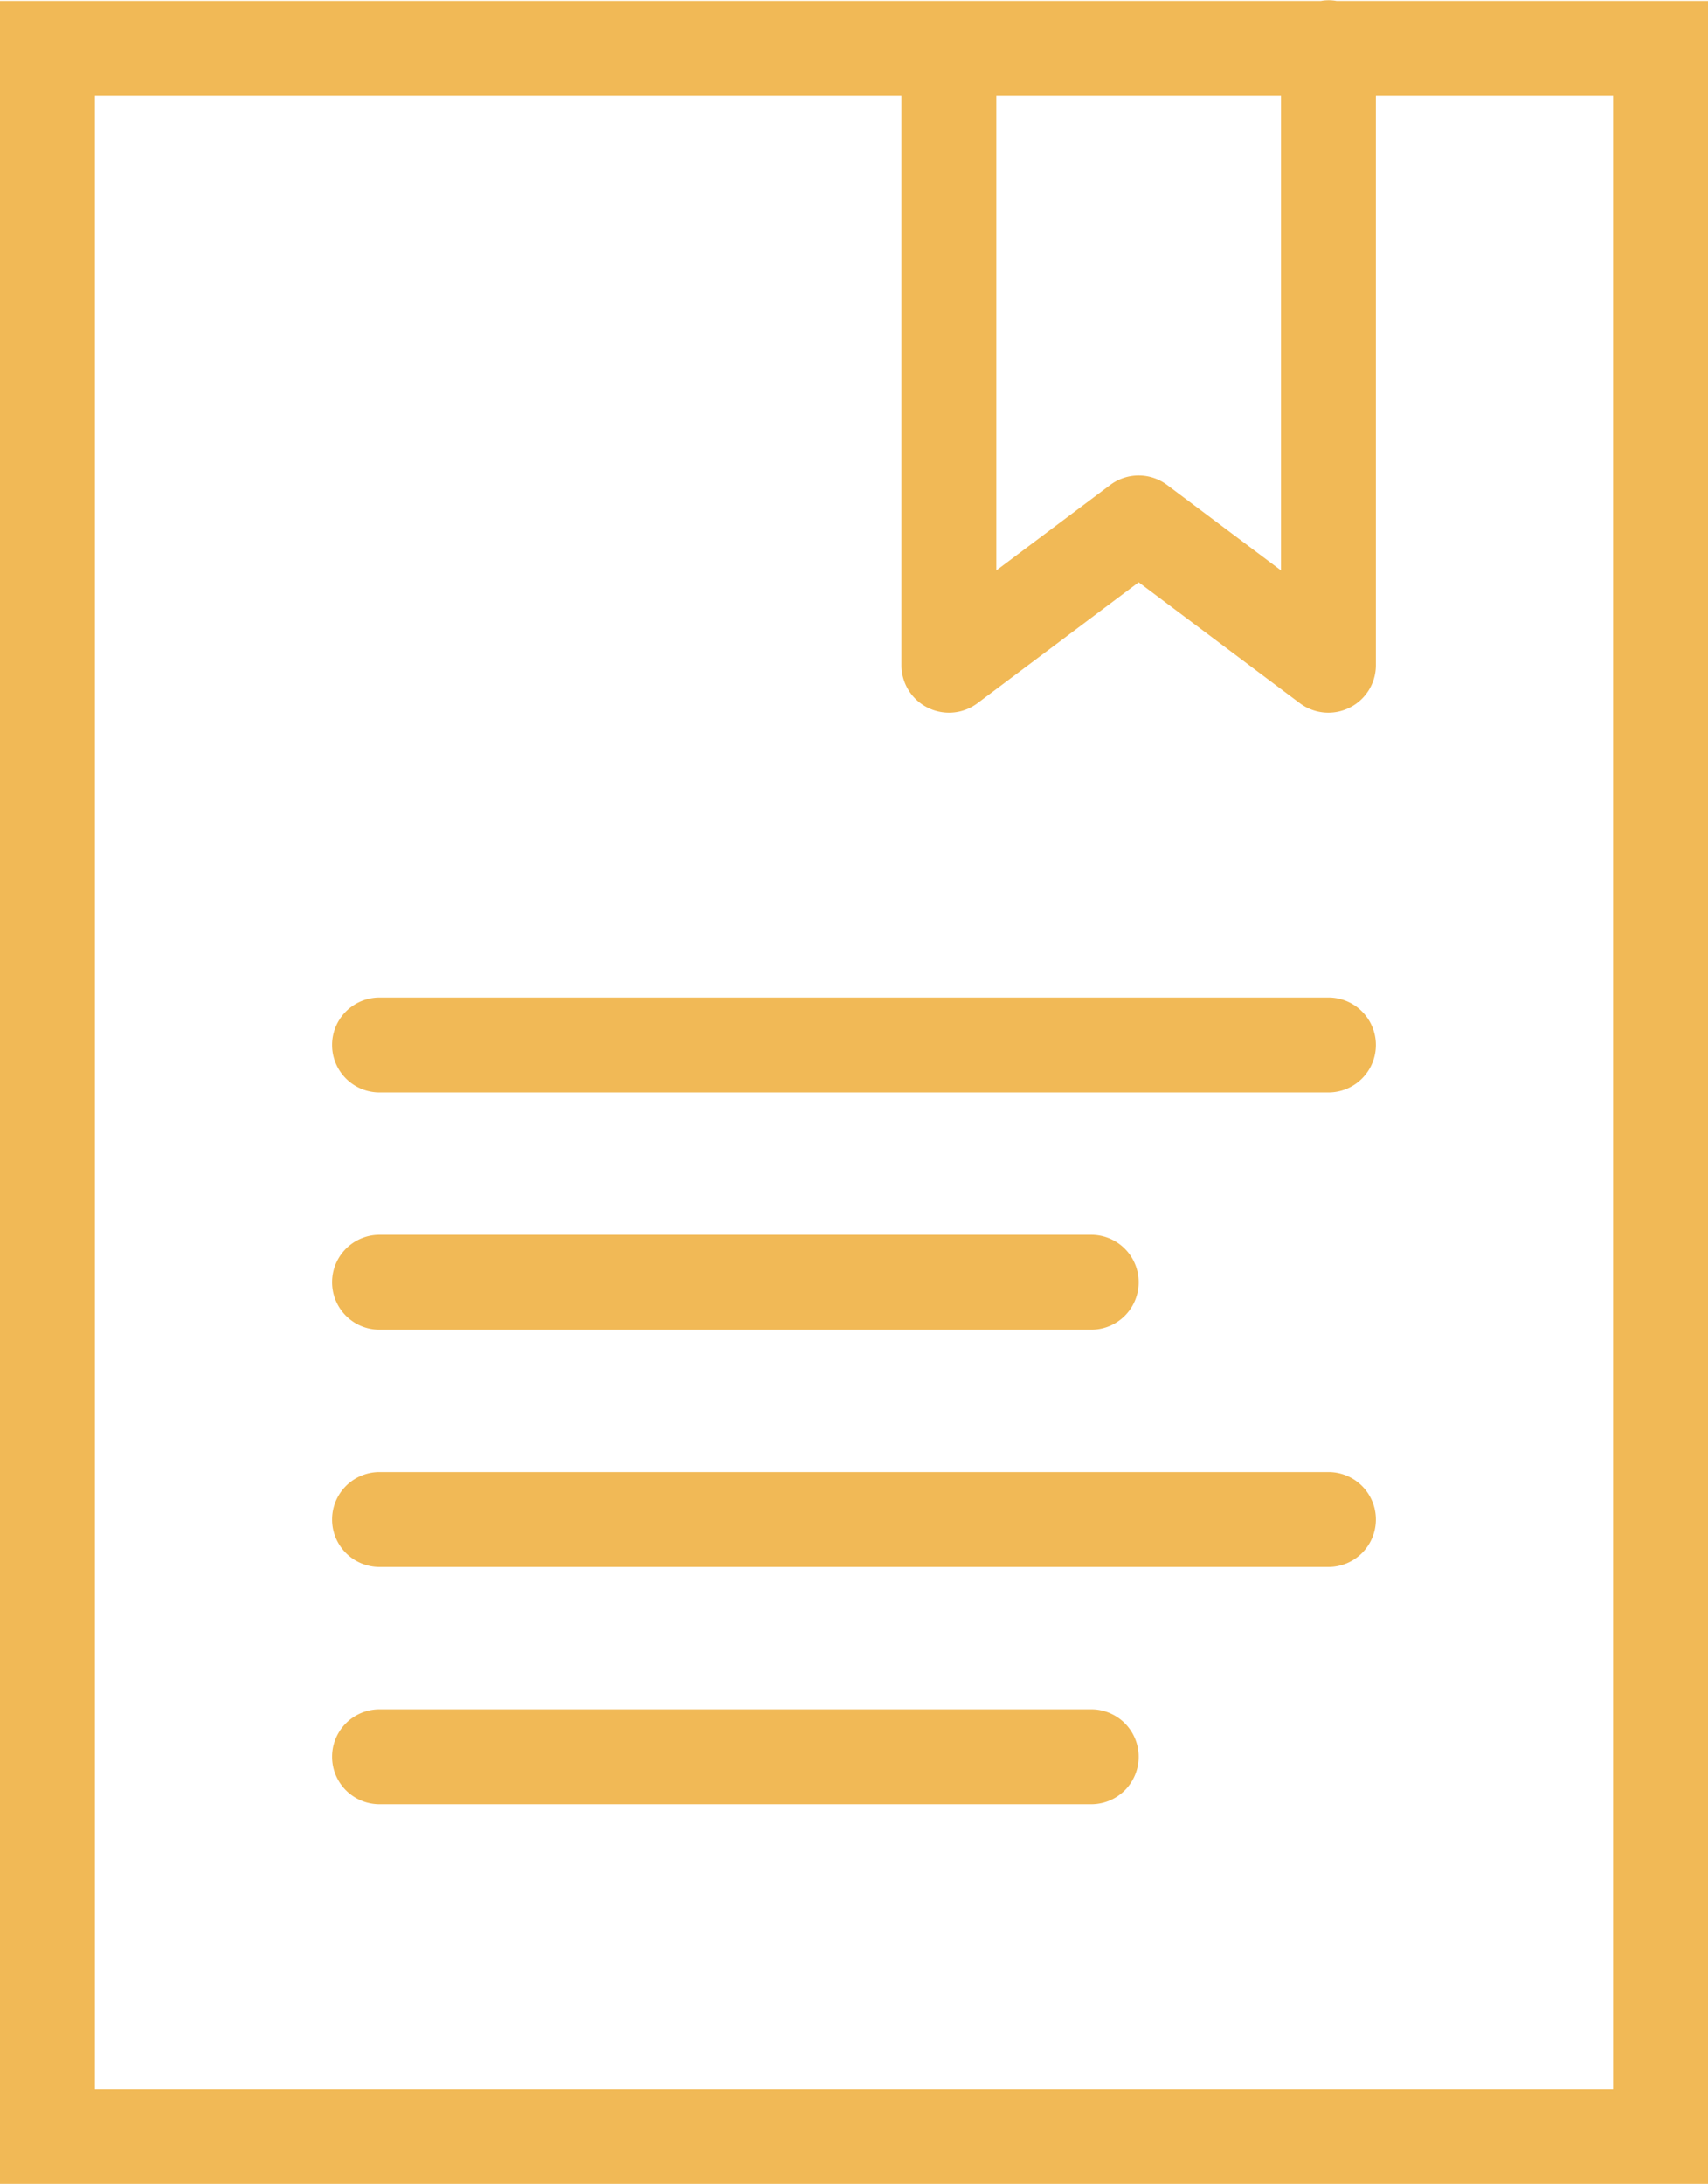 <svg xmlns="http://www.w3.org/2000/svg" width="36" height="46.02" viewBox="0 0 36 46.02"><path d="M27,2l-.14,0H7V48H43V2H35.17a.92.92,0,0,0-.33,0H27.15ZM9,4H26V16a1,1,0,0,0,.55.89,1,1,0,0,0,1.05-.09L31,14.25l3.4,2.55a1,1,0,0,0,1.05.09A1,1,0,0,0,36,16V4h5V46H9ZM28,4h6V14l-2.4-1.8a1,1,0,0,0-1.2,0L28,14ZM15,23a1,1,0,1,0,0,2H35a1,1,0,1,0,0-2Zm0,5a1,1,0,1,0,0,2H30a1,1,0,1,0,0-2Zm0,5a1,1,0,1,0,0,2H35a1,1,0,1,0,0-2Zm0,5a1,1,0,1,0,0,2H30a1,1,0,1,0,0-2Z" transform="translate(-7 -1.98)" fill="#f1b956"/></svg>
